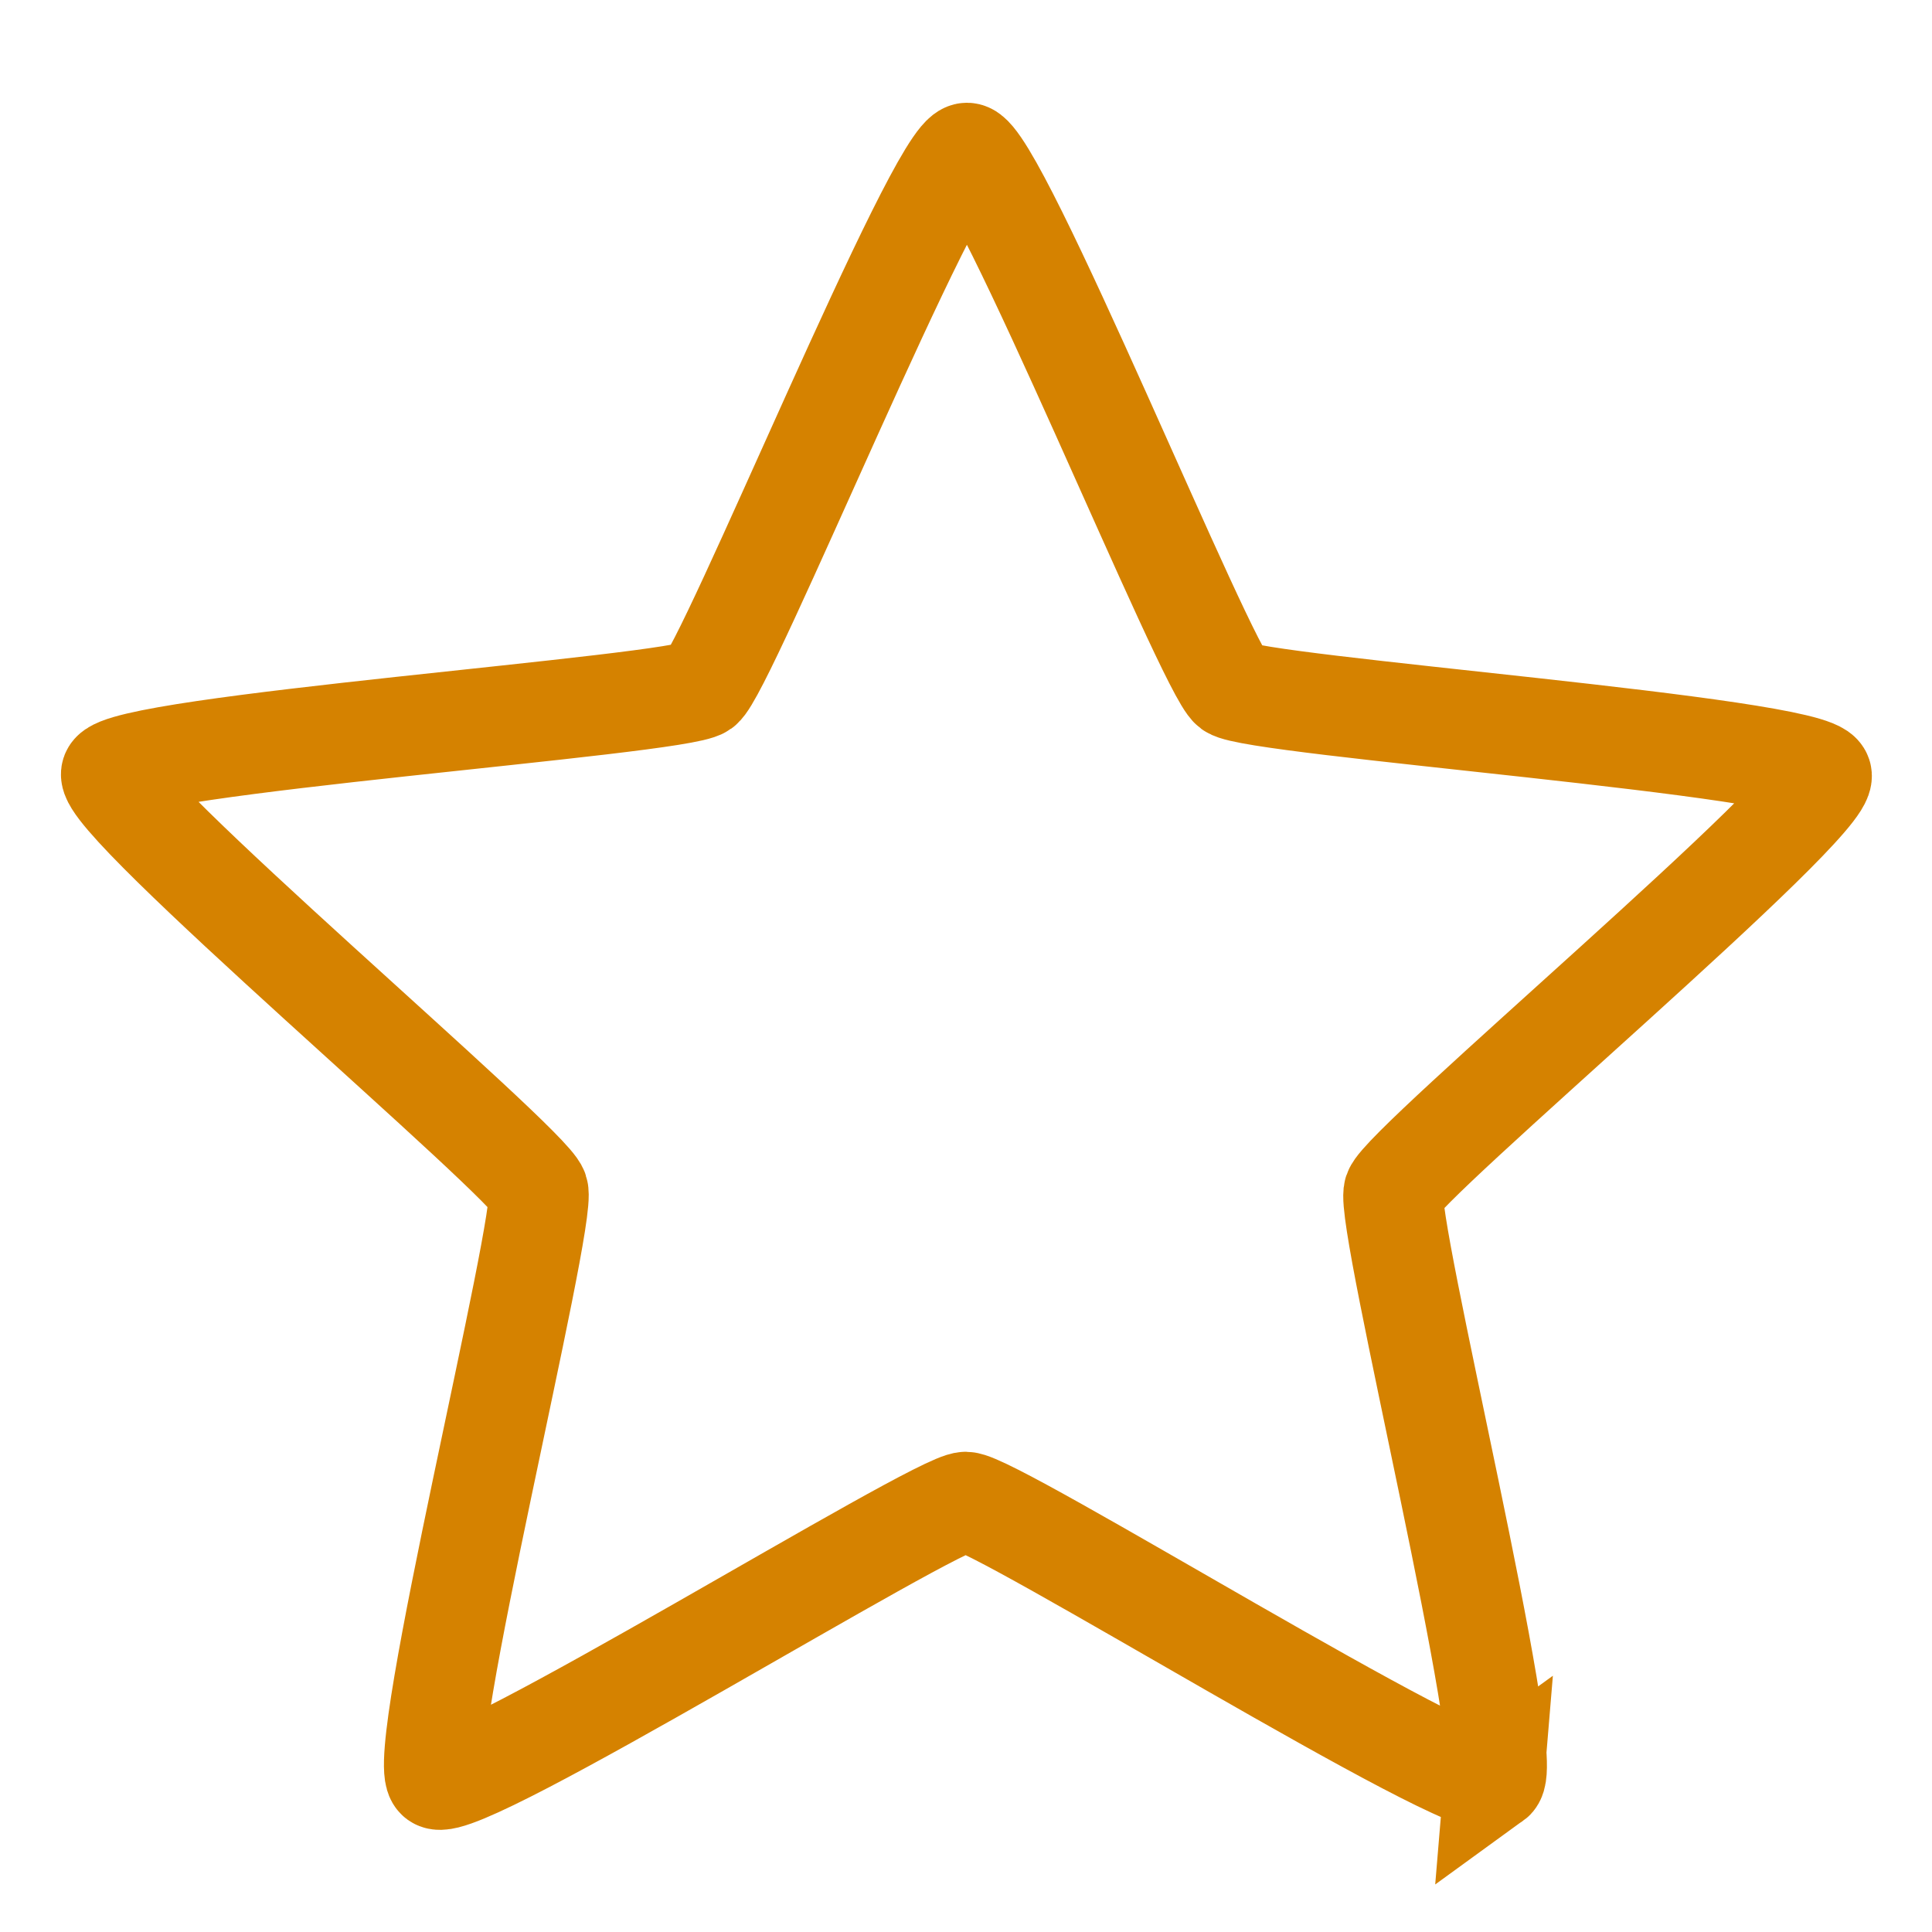 <?xml version="1.0" encoding="UTF-8" standalone="no"?>
<svg
   xmlns:dc="http://purl.org/dc/elements/1.1/"
   xmlns:cc="http://creativecommons.org/ns#"
   xmlns:rdf="http://www.w3.org/1999/02/22-rdf-syntax-ns#"
   xmlns:svg="http://www.w3.org/2000/svg"
   xmlns="http://www.w3.org/2000/svg"
   xmlns:sodipodi="http://sodipodi.sourceforge.net/DTD/sodipodi-0.dtd"
   xmlns:inkscape="http://www.inkscape.org/namespaces/inkscape"
   sodipodi:docname="etoile_vide.svg"
   inkscape:version="1.0 (4035a4fb49, 2020-05-01)"
   id="svg848"
   version="1.1"
   viewBox="0 0 58 58"
   height="58mm"
   width="58mm">
  <defs
     id="defs842" />
  <sodipodi:namedview
     inkscape:window-maximized="1"
     inkscape:window-y="-9"
     inkscape:window-x="-9"
     inkscape:window-height="1001"
     inkscape:window-width="1920"
     showgrid="false"
     inkscape:document-rotation="0"
     inkscape:current-layer="layer1"
     inkscape:document-units="mm"
     inkscape:cy="129.12579"
     inkscape:cx="-123.90081"
     inkscape:zoom="0.98994949"
     inkscape:pageshadow="2"
     inkscape:pageopacity="0.0"
     borderopacity="1.0"
     bordercolor="#666666"
     pagecolor="#ffffff"
     id="base" />
  <g
     transform="translate(-83.595,-79.854)"
     id="layer1"
     inkscape:groupmode="layer"
     inkscape:label="Calque 1">
    <path
       sodipodi:type="star"
       style="fill:none;fill-opacity:1;fill-rule:evenodd;stroke:#d58200;stroke-width:3;stroke-miterlimit:10;stroke-dasharray:none;stroke-dashoffset:0;stroke-opacity:1"
       id="path1407"
       sodipodi:sides="5"
       sodipodi:cx="100.61887"
       sodipodi:cy="83.647957"
       sodipodi:r1="26.999514"
       sodipodi:r2="13.499757"
       sodipodi:arg1="0.94709461"
       sodipodi:arg2="1.5754131"
       inkscape:flatsided="false"
       inkscape:rounded="0.05"
       inkscape:randomized="0"
       d="m 116.388,105.564 c -0.728,0.524 -14.935,-8.412 -15.831,-8.416 -0.896,-0.004 -15.185,8.8 -15.908,8.27 -0.723,-0.53 3.386,-16.803 3.112,-17.657 -0.273,-0.854 -13.062,-11.723 -12.781,-12.574 0.281,-0.851 17.027,-1.973 17.755,-2.496 0.728,-0.524 7.113,-16.045 8.009,-16.041 0.896,0.004 7.138,15.584 7.861,16.114 0.723,0.53 17.458,1.806 17.731,2.66 0.273,0.854 -12.616,11.604 -12.897,12.456 -0.281,0.851 3.677,17.162 2.949,17.685 z"
       inkscape:transform-center-x="-0.0081119935"
       inkscape:transform-center-y="-2.5705077"
       transform="rotate(-0.209,7724.813,-3186.508)" />
  </g>
</svg>
